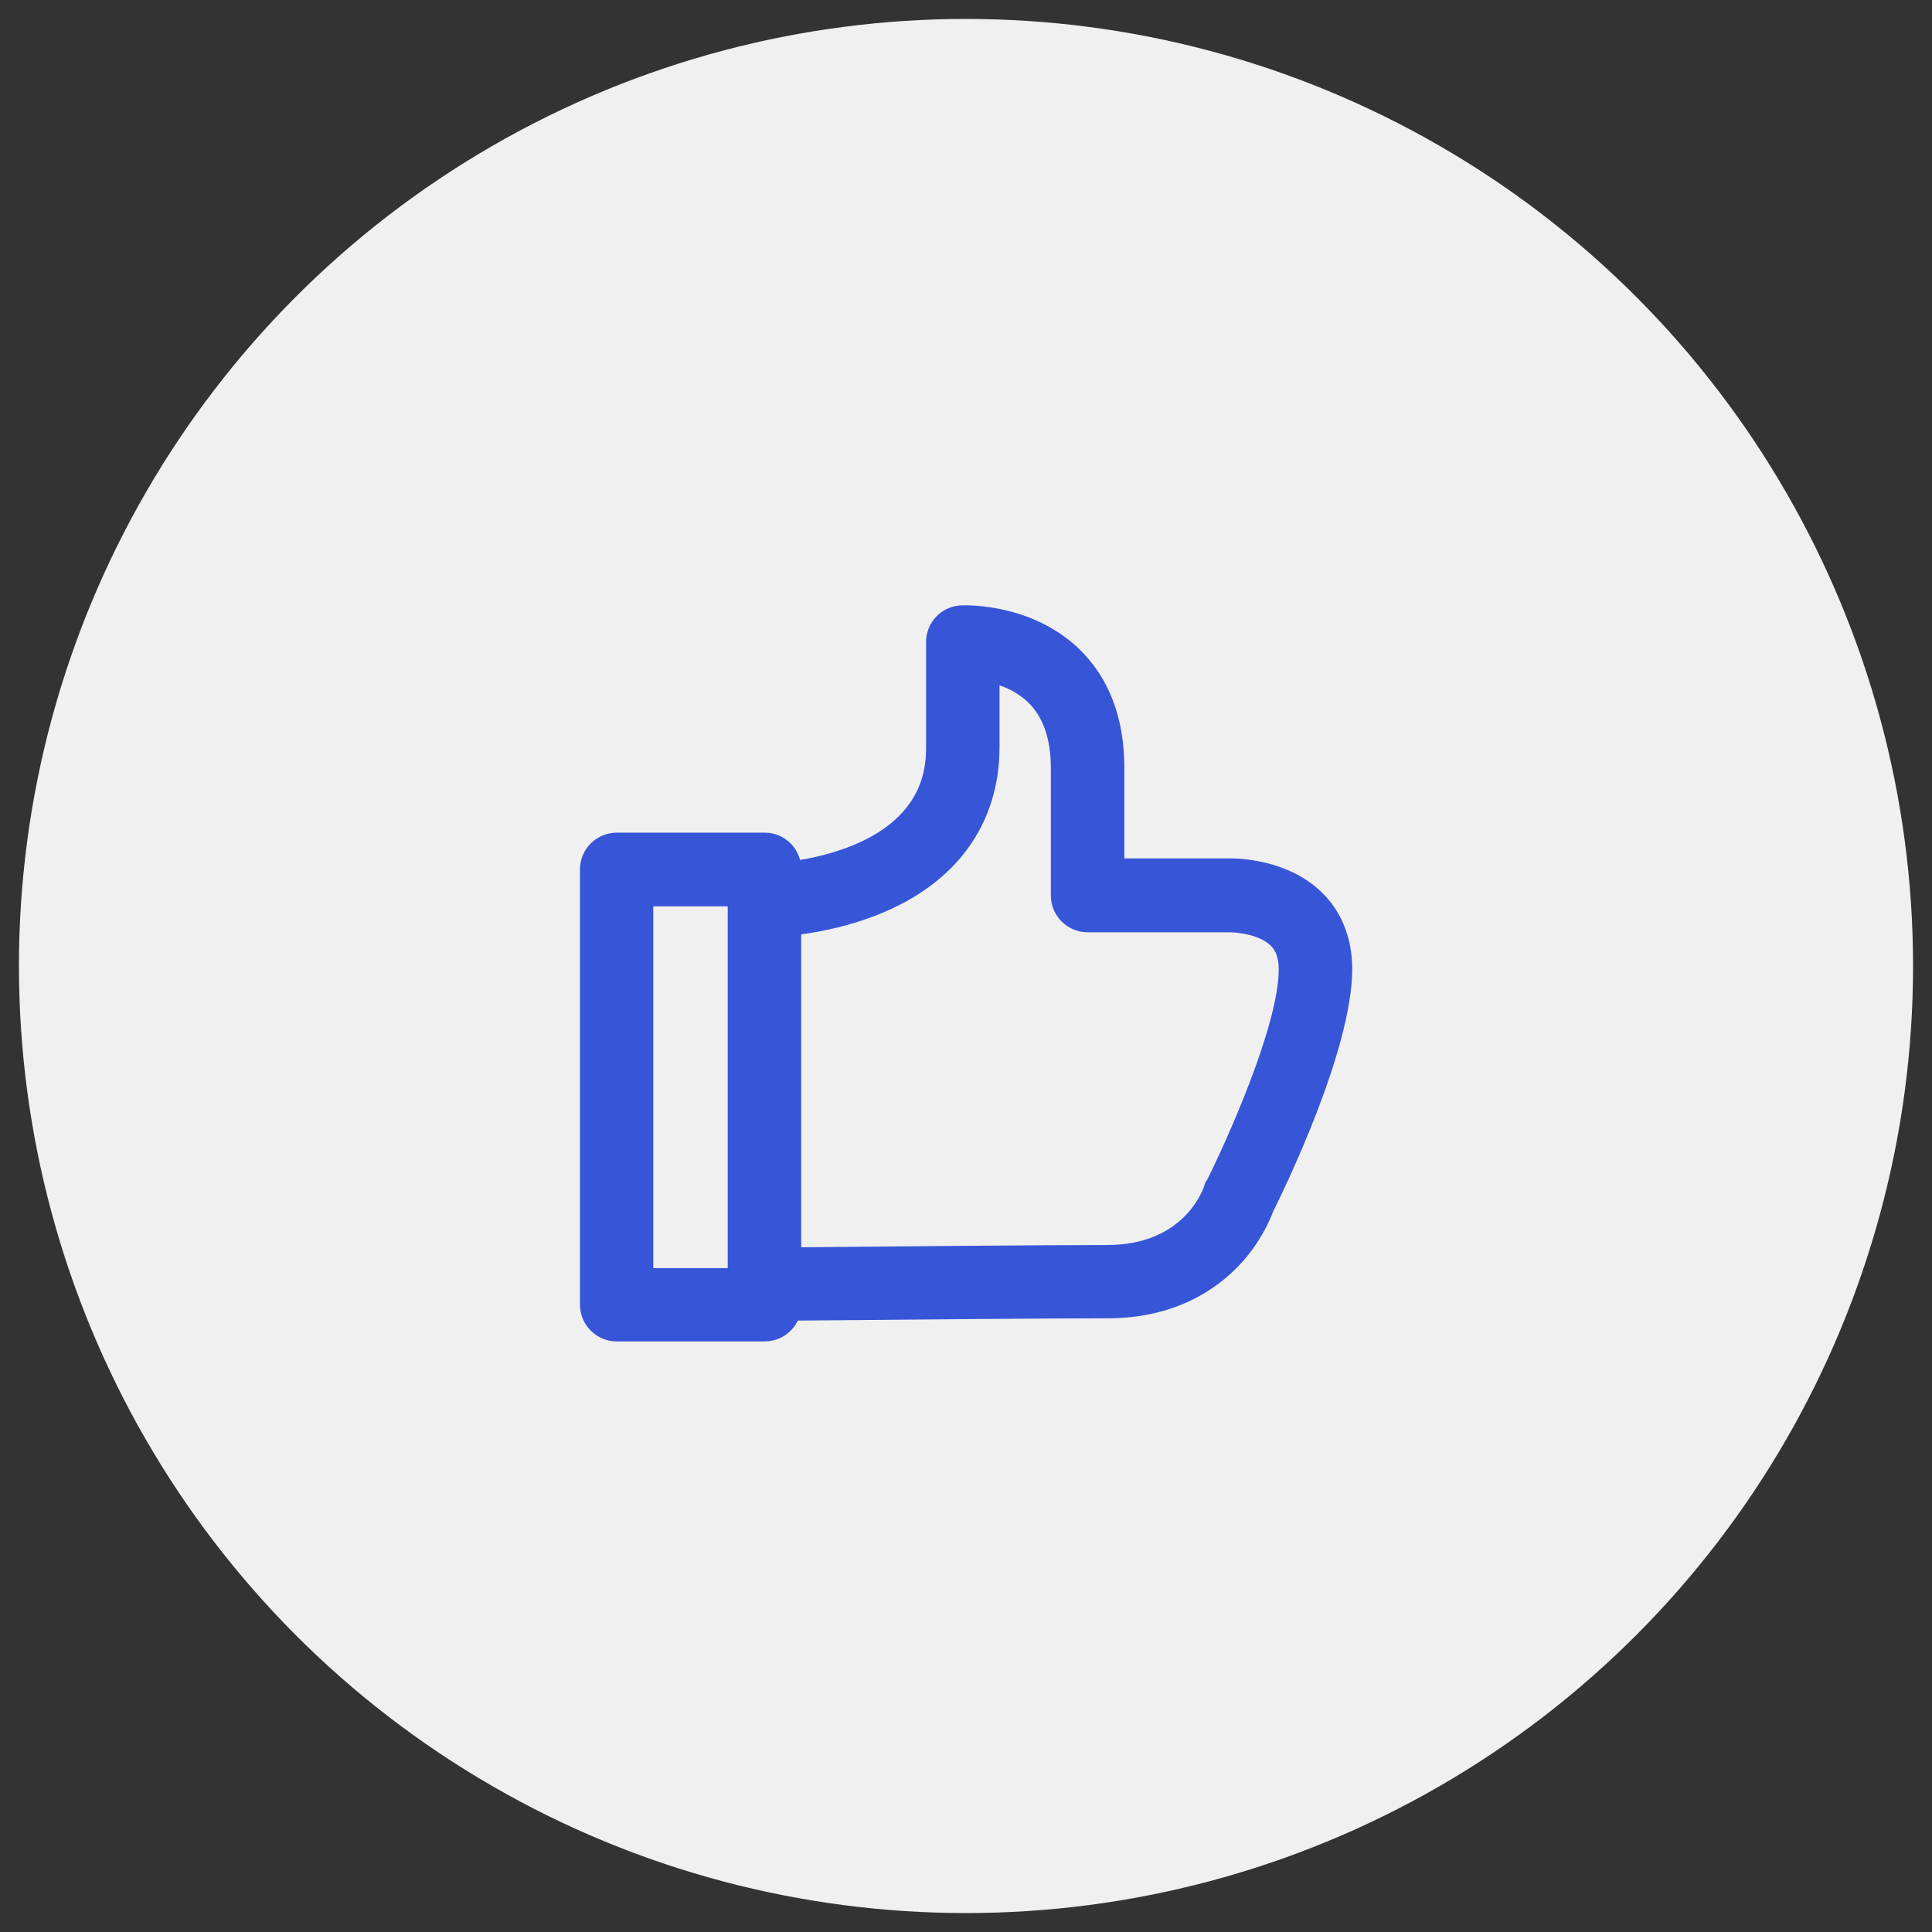 <?xml version="1.0" encoding="UTF-8"?><svg xmlns="http://www.w3.org/2000/svg" viewBox="0 0 102 102"><rect x="0" y="0" width="102" height="102" fill="#333333" stroke="none"/><defs><style>.cls-1{fill:#3755d7;}.cls-1,.cls-2{stroke-width:0px;}.cls-2{fill:#f0f0f0;}</style></defs><g id="Website_bg"><circle class="cls-2" cx="51" cy="51" r="50"/></g><g id="Ikoner_Logo_blå"><path class="cls-1" d="M69.77,47.1c-1.83-1.77-4.48-1.79-4.94-1.78h-5.47v-4.77c0-2.65-.81-4.77-2.4-6.3-2.48-2.37-5.83-2.3-6.21-2.29-1.04.04-1.86.9-1.86,1.94v5.52c0,.9,0,3.64-3.89,5.22-.97.39-1.95.63-2.76.76-.22-.83-.97-1.44-1.87-1.44h-7.81c-1.07,0-1.94.87-1.94,1.94v22.98c0,1.07.87,1.94,1.94,1.94h7.81c.77,0,1.44-.45,1.75-1.1,3.93-.04,13.27-.12,16.35-.12,3.59,0,5.79-1.55,7-2.85,1.08-1.16,1.58-2.34,1.75-2.8.64-1.28,4.17-8.56,4.17-12.79,0-1.63-.56-3.04-1.62-4.06ZM38.42,66.95h-3.93v-19.1h3.93v19.1ZM63.69,62.33c-.06.11-.09.18-.12.3-.13.38-1.2,3.1-5.11,3.1-3.04,0-12.11.08-16.16.12v-16.52c1.1-.15,2.57-.45,4.05-1.04,4.14-1.64,6.42-4.79,6.42-8.86v-3.25c.51.18,1.05.46,1.5.89.8.77,1.21,1.94,1.21,3.5v6.71c0,1.07.87,1.94,1.94,1.94h7.43s.04,0,.07,0c.27,0,1.52.08,2.15.69.19.18.44.51.44,1.27,0,2.95-2.75,9.06-3.81,11.17Z"/></g></svg>